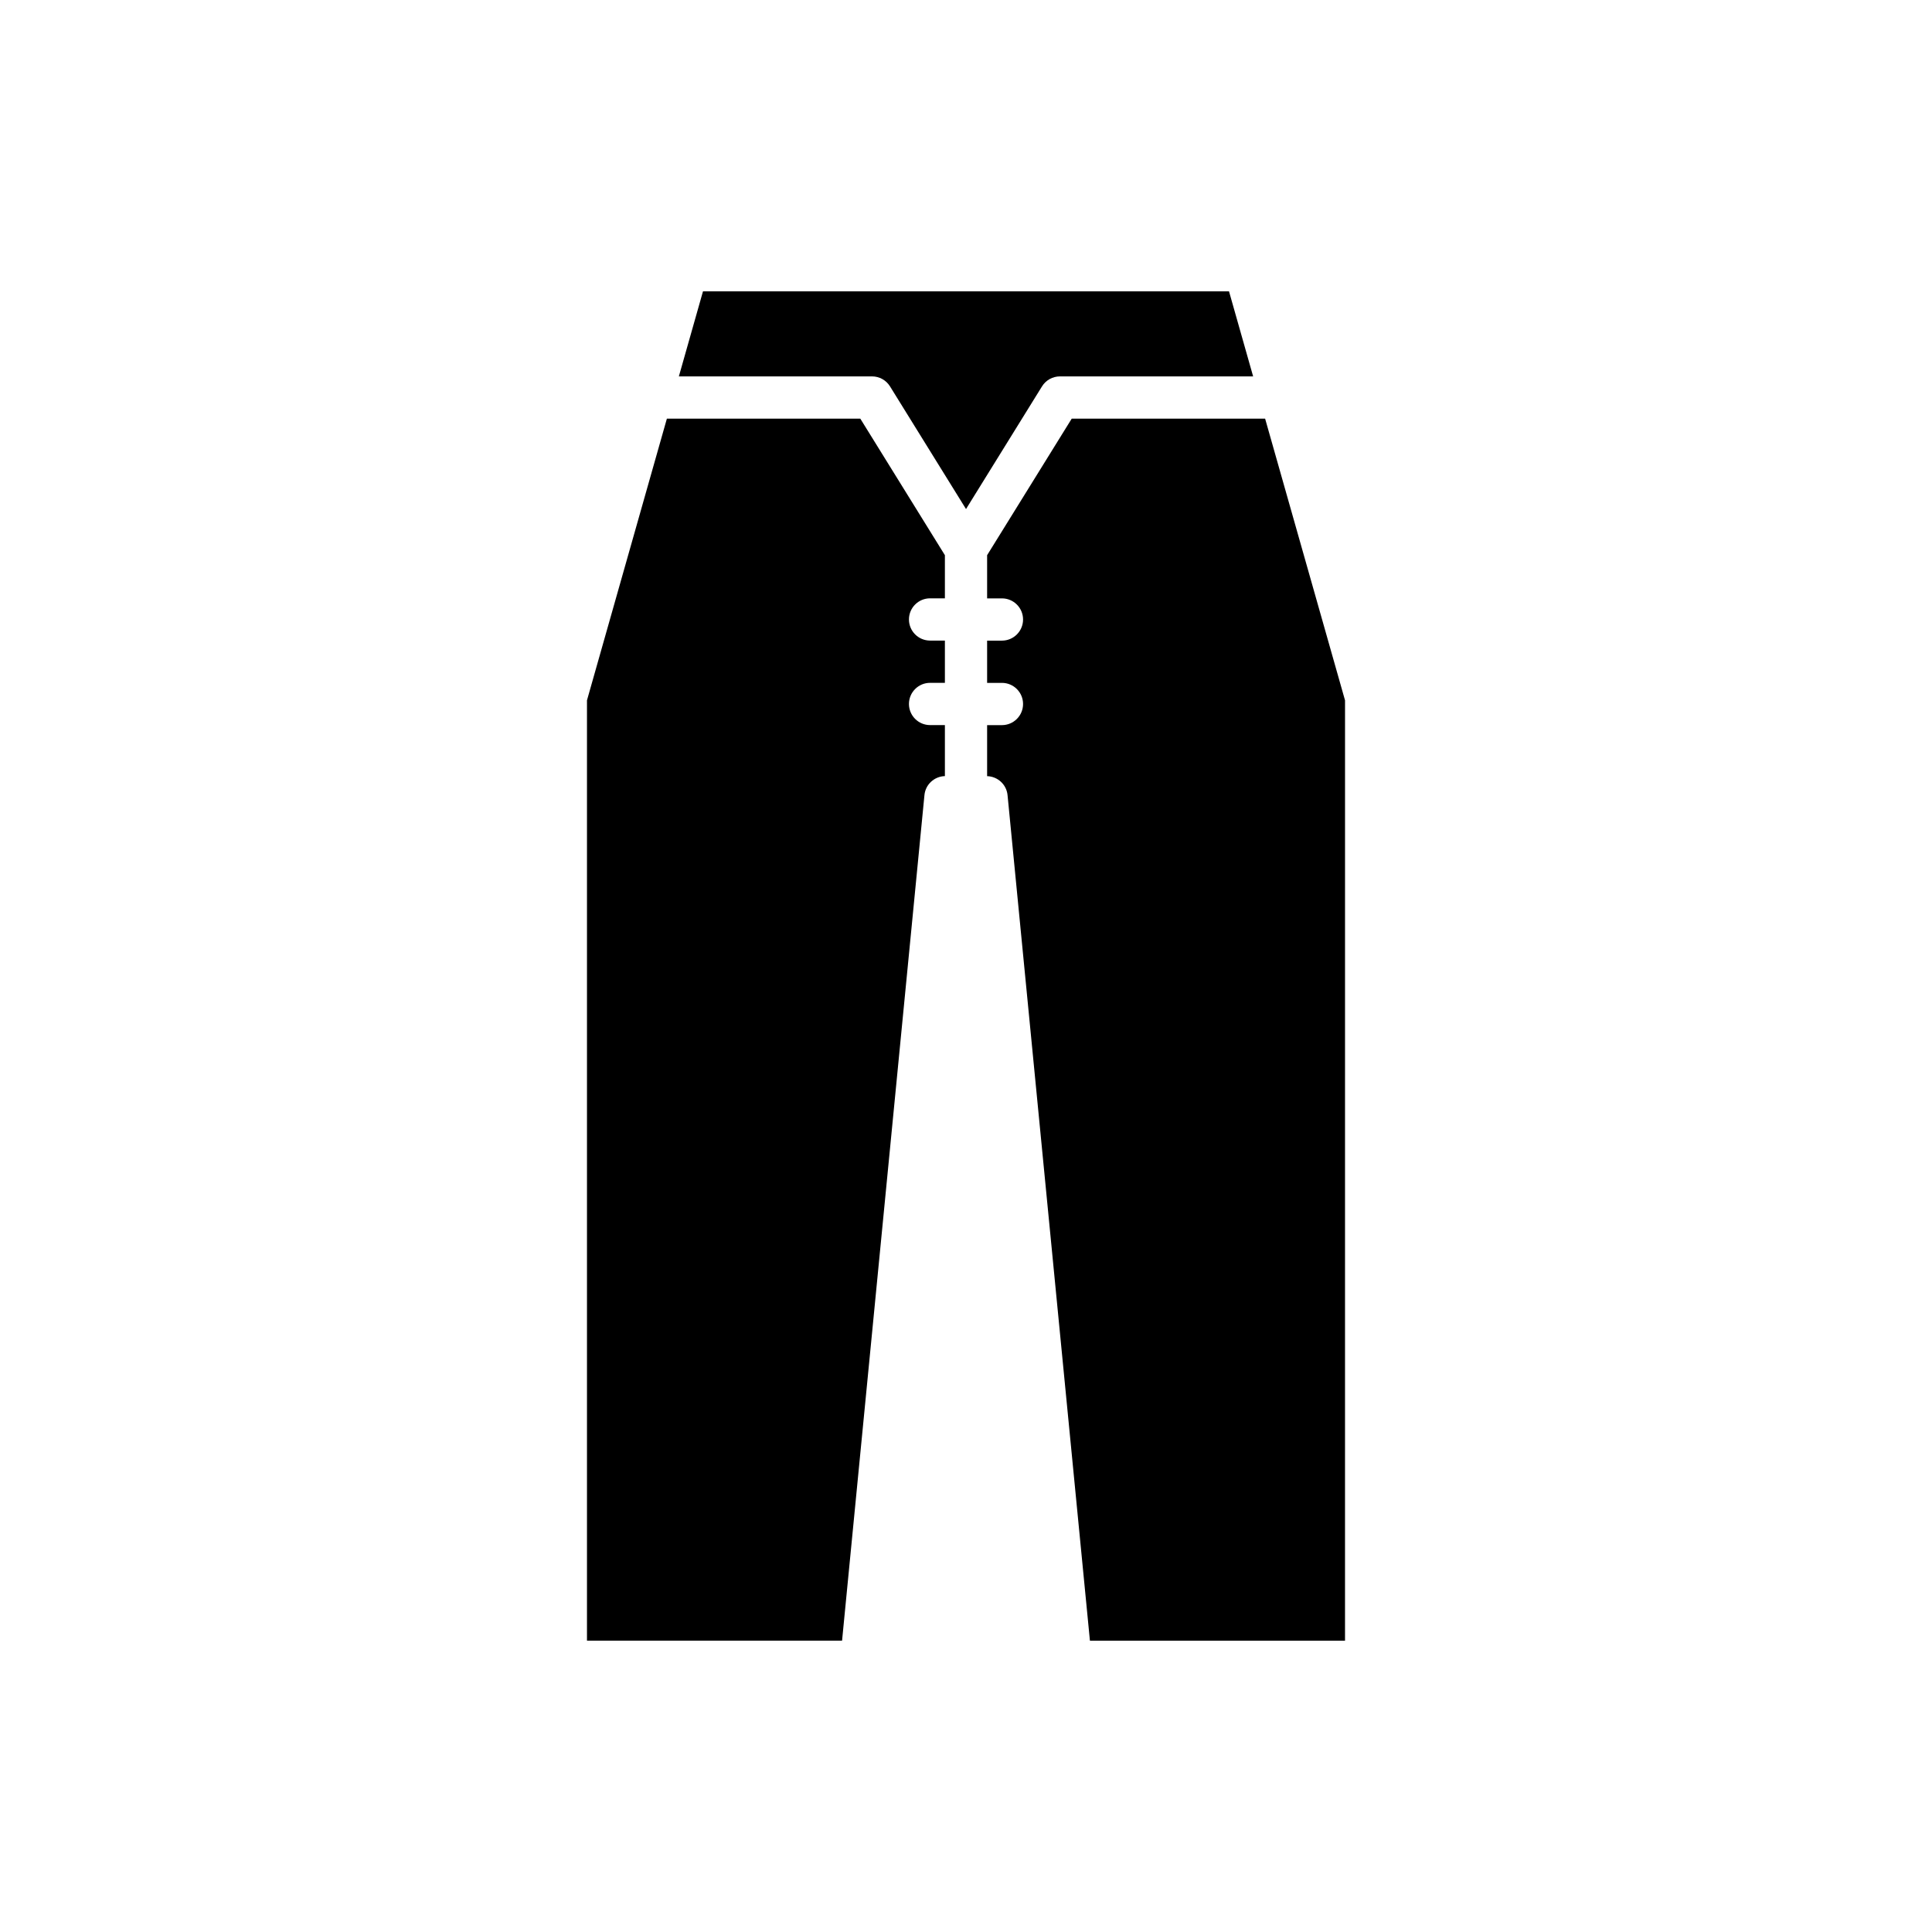 <?xml version="1.0" encoding="UTF-8"?>
<!-- Uploaded to: ICON Repo, www.iconrepo.com, Generator: ICON Repo Mixer Tools -->
<svg fill="#000000" width="800px" height="800px" version="1.1" viewBox="144 144 512 512" xmlns="http://www.w3.org/2000/svg">
 <g>
  <path d="m411.01 354.71 21.832 224.09h67.602l0.004-249.2-21.176-74.648h-51.258l-22.418 36.18v11.445h3.926c3.09 0 5.598 2.504 5.598 5.598s-2.508 5.598-5.598 5.598h-3.926v11.195h3.926c3.09 0 5.598 2.504 5.598 5.598s-2.508 5.598-5.598 5.598l-3.926 0.004v13.52c2.809 0.082 5.141 2.211 5.414 5.027z"/>
  <path d="m420.14 246.4c1.023-1.652 2.82-2.652 4.758-2.652h51.195l-6.394-22.543h-139.4l-6.394 22.543h51.199c1.938 0 3.734 1 4.758 2.652l20.141 32.504z"/>
  <path d="m390.48 302.57h3.926v-11.441l-22.418-36.184h-51.258l-21.176 74.648v249.2h67.602l21.832-224.09c0.273-2.816 2.609-4.945 5.418-5.027v-13.52h-3.926c-3.09 0-5.598-2.504-5.598-5.598s2.508-5.598 5.598-5.598l3.926-0.004v-11.195h-3.926c-3.09 0-5.598-2.504-5.598-5.598s2.504-5.598 5.598-5.598z"/>
 </g>
</svg>